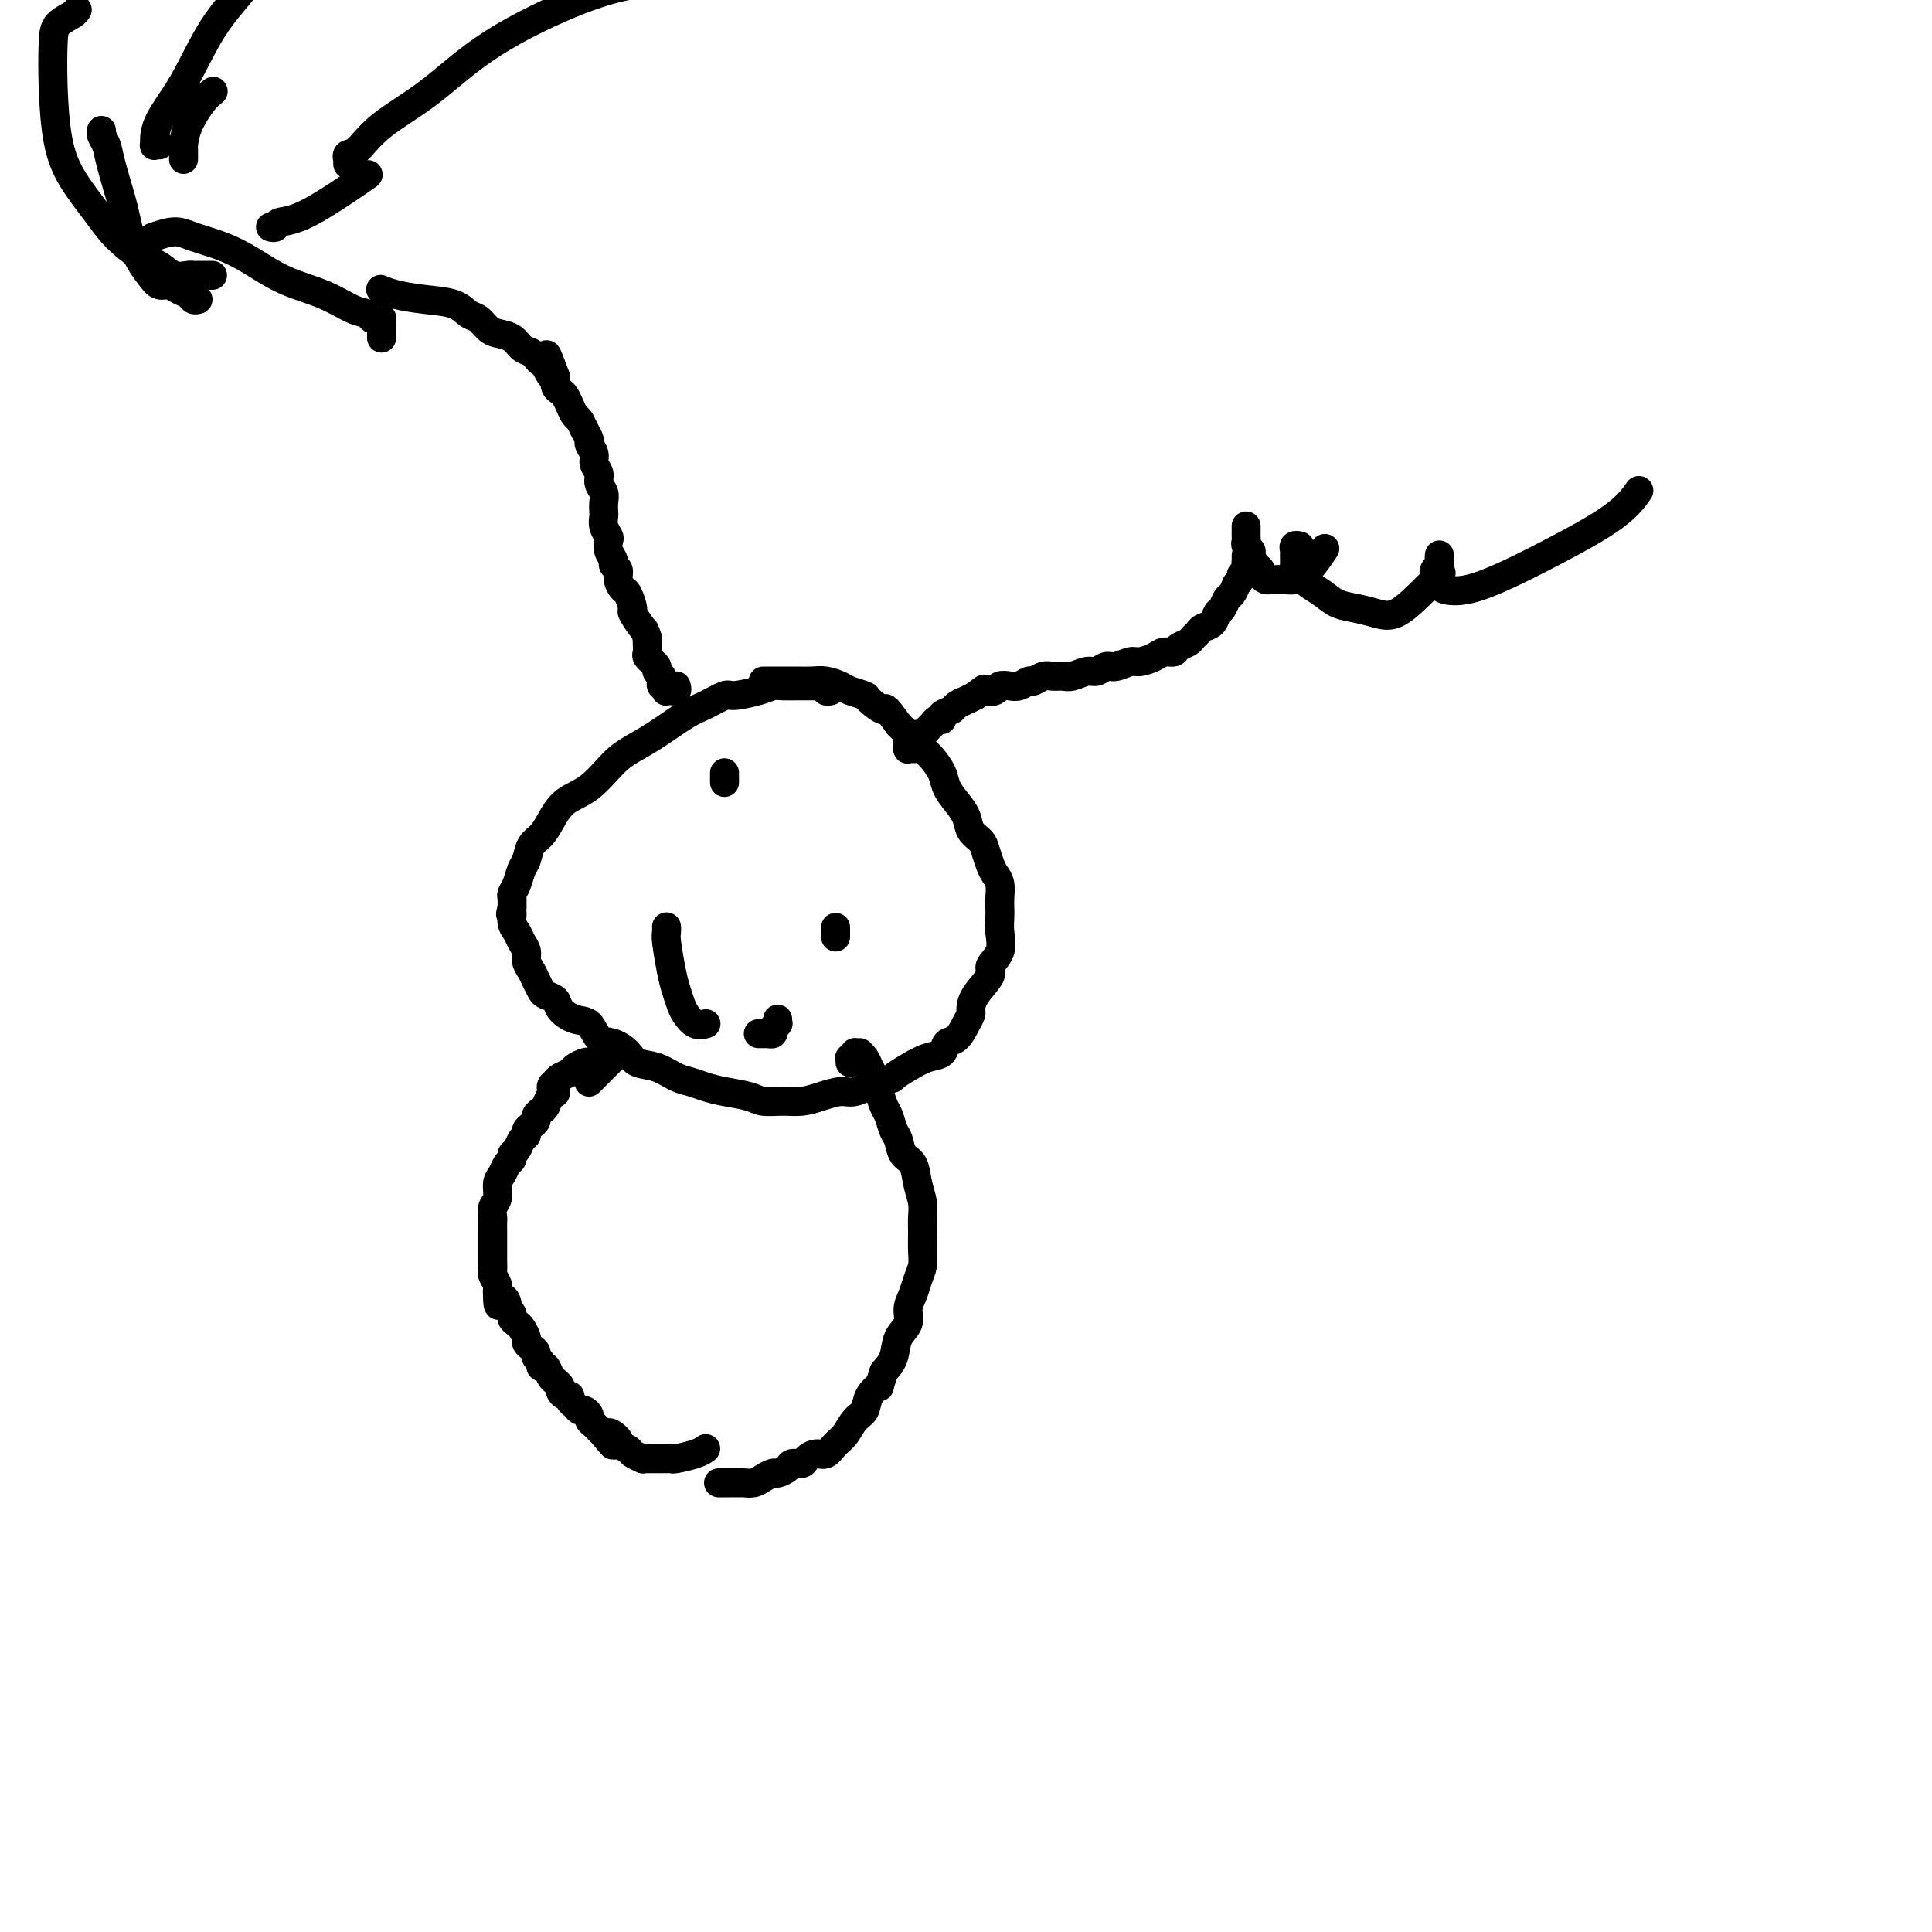 <svg viewBox='0 0 400 400' version='1.1' xmlns='http://www.w3.org/2000/svg' xmlns:xlink='http://www.w3.org/1999/xlink'><g fill='none' stroke='#000000' stroke-width='6' stroke-linecap='round' stroke-linejoin='round'><path d='M172,143c-0.447,0.113 -0.893,0.226 -1,0c-0.107,-0.226 0.126,-0.793 0,-1c-0.126,-0.207 -0.612,-0.056 -1,0c-0.388,0.056 -0.680,0.015 -1,0c-0.320,-0.015 -0.670,-0.004 -1,0c-0.330,0.004 -0.640,0.000 -1,0c-0.360,-0.000 -0.768,0.003 -1,0c-0.232,-0.003 -0.286,-0.011 -1,0c-0.714,0.011 -2.087,0.040 -3,0c-0.913,-0.040 -1.367,-0.148 -2,0c-0.633,0.148 -1.444,0.552 -3,1c-1.556,0.448 -3.857,0.942 -5,1c-1.143,0.058 -1.127,-0.318 -2,0c-0.873,0.318 -2.634,1.332 -4,2c-1.366,0.668 -2.338,0.991 -4,2c-1.662,1.009 -4.013,2.705 -6,4c-1.987,1.295 -3.610,2.188 -5,3c-1.390,0.812 -2.546,1.544 -4,3c-1.454,1.456 -3.205,3.635 -5,5c-1.795,1.365 -3.633,1.917 -5,3c-1.367,1.083 -2.264,2.698 -3,4c-0.736,1.302 -1.310,2.292 -2,3c-0.690,0.708 -1.495,1.135 -2,2c-0.505,0.865 -0.710,2.167 -1,3c-0.290,0.833 -0.666,1.195 -1,2c-0.334,0.805 -0.626,2.051 -1,3c-0.374,0.949 -0.832,1.602 -1,2c-0.168,0.398 -0.048,0.542 0,1c0.048,0.458 0.024,1.229 0,2'/><path d='M106,188c-0.606,2.142 -0.120,0.997 0,1c0.120,0.003 -0.126,1.156 0,2c0.126,0.844 0.625,1.381 1,2c0.375,0.619 0.625,1.320 1,2c0.375,0.680 0.874,1.338 1,2c0.126,0.662 -0.122,1.329 0,2c0.122,0.671 0.614,1.345 1,2c0.386,0.655 0.665,1.291 1,2c0.335,0.709 0.725,1.490 1,2c0.275,0.510 0.434,0.751 1,1c0.566,0.249 1.540,0.508 2,1c0.460,0.492 0.405,1.216 1,2c0.595,0.784 1.840,1.627 3,2c1.160,0.373 2.234,0.275 3,1c0.766,0.725 1.222,2.273 2,3c0.778,0.727 1.878,0.632 3,1c1.122,0.368 2.268,1.198 3,2c0.732,0.802 1.052,1.577 2,2c0.948,0.423 2.524,0.495 4,1c1.476,0.505 2.853,1.445 4,2c1.147,0.555 2.063,0.727 3,1c0.937,0.273 1.895,0.647 3,1c1.105,0.353 2.357,0.684 4,1c1.643,0.316 3.678,0.618 5,1c1.322,0.382 1.933,0.844 3,1c1.067,0.156 2.592,0.005 4,0c1.408,-0.005 2.701,0.137 4,0c1.299,-0.137 2.606,-0.552 4,-1c1.394,-0.448 2.875,-0.928 4,-1c1.125,-0.072 1.893,0.265 3,0c1.107,-0.265 2.554,-1.133 4,-2'/><path d='M181,224c4.335,-0.754 3.671,-0.640 4,-1c0.329,-0.360 1.649,-1.194 3,-2c1.351,-0.806 2.733,-1.584 4,-2c1.267,-0.416 2.420,-0.468 3,-1c0.580,-0.532 0.586,-1.542 1,-2c0.414,-0.458 1.236,-0.365 2,-1c0.764,-0.635 1.470,-1.998 2,-3c0.530,-1.002 0.882,-1.643 1,-2c0.118,-0.357 0.001,-0.429 0,-1c-0.001,-0.571 0.115,-1.640 1,-3c0.885,-1.360 2.538,-3.011 3,-4c0.462,-0.989 -0.269,-1.315 0,-2c0.269,-0.685 1.536,-1.730 2,-3c0.464,-1.270 0.125,-2.767 0,-4c-0.125,-1.233 -0.037,-2.203 0,-3c0.037,-0.797 0.021,-1.420 0,-2c-0.021,-0.580 -0.047,-1.118 0,-2c0.047,-0.882 0.168,-2.109 0,-3c-0.168,-0.891 -0.626,-1.445 -1,-2c-0.374,-0.555 -0.663,-1.110 -1,-2c-0.337,-0.890 -0.723,-2.114 -1,-3c-0.277,-0.886 -0.445,-1.434 -1,-2c-0.555,-0.566 -1.496,-1.151 -2,-2c-0.504,-0.849 -0.572,-1.960 -1,-3c-0.428,-1.040 -1.216,-2.007 -2,-3c-0.784,-0.993 -1.565,-2.013 -2,-3c-0.435,-0.987 -0.525,-1.941 -1,-3c-0.475,-1.059 -1.333,-2.222 -2,-3c-0.667,-0.778 -1.141,-1.171 -2,-2c-0.859,-0.829 -2.103,-2.094 -3,-3c-0.897,-0.906 -1.449,-1.453 -2,-2'/><path d='M186,150c-3.287,-4.593 -2.504,-3.076 -3,-3c-0.496,0.076 -2.271,-1.290 -3,-2c-0.729,-0.710 -0.410,-0.765 -1,-1c-0.590,-0.235 -2.087,-0.652 -3,-1c-0.913,-0.348 -1.241,-0.629 -2,-1c-0.759,-0.371 -1.948,-0.831 -3,-1c-1.052,-0.169 -1.966,-0.045 -3,0c-1.034,0.045 -2.189,0.012 -3,0c-0.811,-0.012 -1.278,-0.003 -2,0c-0.722,0.003 -1.700,0.001 -2,0c-0.300,-0.001 0.077,-0.000 0,0c-0.077,0.000 -0.608,0.000 -1,0c-0.392,-0.000 -0.644,-0.000 -1,0c-0.356,0.000 -0.816,0.000 -1,0c-0.184,-0.000 -0.092,-0.000 0,0'/><path d='M189,155c0.113,0.008 0.225,0.016 0,0c-0.225,-0.016 -0.788,-0.056 -1,0c-0.212,0.056 -0.072,0.208 0,0c0.072,-0.208 0.075,-0.778 0,-1c-0.075,-0.222 -0.227,-0.097 0,0c0.227,0.097 0.834,0.167 1,0c0.166,-0.167 -0.110,-0.569 0,-1c0.110,-0.431 0.607,-0.890 1,-1c0.393,-0.110 0.684,0.129 1,0c0.316,-0.129 0.657,-0.626 1,-1c0.343,-0.374 0.687,-0.625 1,-1c0.313,-0.375 0.594,-0.874 1,-1c0.406,-0.126 0.938,0.121 1,0c0.062,-0.121 -0.345,-0.610 0,-1c0.345,-0.390 1.443,-0.682 2,-1c0.557,-0.318 0.573,-0.663 1,-1c0.427,-0.337 1.265,-0.668 2,-1c0.735,-0.332 1.368,-0.666 2,-1'/><path d='M202,144c2.352,-1.944 1.732,-1.304 2,-1c0.268,0.304 1.424,0.274 2,0c0.576,-0.274 0.573,-0.790 1,-1c0.427,-0.210 1.283,-0.113 2,0c0.717,0.113 1.294,0.240 2,0c0.706,-0.240 1.540,-0.849 2,-1c0.460,-0.151 0.545,0.157 1,0c0.455,-0.157 1.280,-0.778 2,-1c0.720,-0.222 1.333,-0.044 2,0c0.667,0.044 1.386,-0.045 2,0c0.614,0.045 1.122,0.223 2,0c0.878,-0.223 2.126,-0.848 3,-1c0.874,-0.152 1.374,0.170 2,0c0.626,-0.170 1.379,-0.833 2,-1c0.621,-0.167 1.111,0.161 2,0c0.889,-0.161 2.179,-0.813 3,-1c0.821,-0.187 1.175,0.091 2,0c0.825,-0.091 2.123,-0.549 3,-1c0.877,-0.451 1.334,-0.894 2,-1c0.666,-0.106 1.541,0.126 2,0c0.459,-0.126 0.503,-0.612 1,-1c0.497,-0.388 1.446,-0.680 2,-1c0.554,-0.320 0.712,-0.667 1,-1c0.288,-0.333 0.707,-0.651 1,-1c0.293,-0.349 0.460,-0.727 1,-1c0.540,-0.273 1.454,-0.439 2,-1c0.546,-0.561 0.724,-1.515 1,-2c0.276,-0.485 0.651,-0.501 1,-1c0.349,-0.499 0.671,-1.480 1,-2c0.329,-0.520 0.665,-0.577 1,-1c0.335,-0.423 0.667,-1.211 1,-2'/><path d='M256,121c2.177,-2.571 1.119,-1.999 1,-2c-0.119,-0.001 0.700,-0.575 1,-1c0.300,-0.425 0.080,-0.702 0,-1c-0.080,-0.298 -0.022,-0.616 0,-1c0.022,-0.384 0.006,-0.835 0,-1c-0.006,-0.165 -0.002,-0.044 0,0c0.002,0.044 0.000,0.012 0,0c-0.000,-0.012 -0.000,-0.003 0,0c0.000,0.003 0.000,0.002 0,0'/><path d='M258,109c-0.000,0.032 -0.000,0.064 0,0c0.000,-0.064 0.000,-0.224 0,0c-0.000,0.224 -0.001,0.834 0,1c0.001,0.166 0.004,-0.110 0,0c-0.004,0.110 -0.016,0.606 0,1c0.016,0.394 0.060,0.687 0,1c-0.060,0.313 -0.222,0.647 0,1c0.222,0.353 0.829,0.724 1,1c0.171,0.276 -0.095,0.456 0,1c0.095,0.544 0.550,1.452 1,2c0.450,0.548 0.893,0.735 1,1c0.107,0.265 -0.123,0.607 0,1c0.123,0.393 0.599,0.838 1,1c0.401,0.162 0.729,0.040 1,0c0.271,-0.040 0.486,0.003 1,0c0.514,-0.003 1.325,-0.050 2,0c0.675,0.050 1.212,0.199 2,0c0.788,-0.199 1.828,-0.746 3,-2c1.172,-1.254 2.478,-3.215 3,-4c0.522,-0.785 0.261,-0.392 0,0'/><path d='M269,113c-0.030,-0.007 -0.061,-0.014 0,0c0.061,0.014 0.213,0.049 0,0c-0.213,-0.049 -0.790,-0.182 -1,0c-0.210,0.182 -0.053,0.679 0,1c0.053,0.321 0.004,0.468 0,1c-0.004,0.532 0.039,1.451 0,2c-0.039,0.549 -0.159,0.727 0,1c0.159,0.273 0.597,0.640 1,1c0.403,0.360 0.771,0.712 1,1c0.229,0.288 0.318,0.511 1,1c0.682,0.489 1.955,1.244 3,2c1.045,0.756 1.860,1.512 3,2c1.140,0.488 2.604,0.708 4,1c1.396,0.292 2.725,0.656 4,1c1.275,0.344 2.496,0.670 4,0c1.504,-0.670 3.289,-2.334 5,-4c1.711,-1.666 3.346,-3.333 4,-4c0.654,-0.667 0.327,-0.333 0,0'/><path d='M298,115c0.008,-0.089 0.016,-0.177 0,0c-0.016,0.177 -0.057,0.621 0,1c0.057,0.379 0.211,0.694 0,1c-0.211,0.306 -0.788,0.604 -1,1c-0.212,0.396 -0.058,0.890 0,1c0.058,0.110 0.019,-0.163 0,0c-0.019,0.163 -0.019,0.761 0,1c0.019,0.239 0.058,0.120 0,0c-0.058,-0.120 -0.213,-0.240 0,0c0.213,0.240 0.794,0.841 1,1c0.206,0.159 0.036,-0.124 0,0c-0.036,0.124 0.062,0.657 1,1c0.938,0.343 2.718,0.498 5,0c2.282,-0.498 5.067,-1.647 8,-3c2.933,-1.353 6.013,-2.909 10,-5c3.987,-2.091 8.881,-4.717 12,-7c3.119,-2.283 4.463,-4.224 5,-5c0.537,-0.776 0.269,-0.388 0,0'/><path d='M140,142c0.121,0.423 0.242,0.847 0,1c-0.242,0.153 -0.849,0.037 -1,0c-0.151,-0.037 0.152,0.005 0,0c-0.152,-0.005 -0.759,-0.057 -1,0c-0.241,0.057 -0.116,0.223 0,0c0.116,-0.223 0.223,-0.833 0,-1c-0.223,-0.167 -0.777,0.110 -1,0c-0.223,-0.110 -0.116,-0.608 0,-1c0.116,-0.392 0.242,-0.679 0,-1c-0.242,-0.321 -0.853,-0.678 -1,-1c-0.147,-0.322 0.171,-0.610 0,-1c-0.171,-0.390 -0.830,-0.882 -1,-1c-0.170,-0.118 0.151,0.137 0,0c-0.151,-0.137 -0.772,-0.666 -1,-1c-0.228,-0.334 -0.061,-0.475 0,-1c0.061,-0.525 0.018,-1.436 0,-2c-0.018,-0.564 -0.009,-0.782 0,-1'/><path d='M134,132c-0.566,-1.822 -0.480,-1.376 -1,-2c-0.520,-0.624 -1.646,-2.316 -2,-3c-0.354,-0.684 0.064,-0.358 0,-1c-0.064,-0.642 -0.610,-2.252 -1,-3c-0.390,-0.748 -0.625,-0.633 -1,-1c-0.375,-0.367 -0.889,-1.214 -1,-2c-0.111,-0.786 0.180,-1.510 0,-2c-0.180,-0.490 -0.832,-0.746 -1,-1c-0.168,-0.254 0.147,-0.504 0,-1c-0.147,-0.496 -0.757,-1.236 -1,-2c-0.243,-0.764 -0.117,-1.552 0,-2c0.117,-0.448 0.227,-0.557 0,-1c-0.227,-0.443 -0.792,-1.221 -1,-2c-0.208,-0.779 -0.060,-1.560 0,-2c0.060,-0.440 0.031,-0.541 0,-1c-0.031,-0.459 -0.065,-1.278 0,-2c0.065,-0.722 0.229,-1.348 0,-2c-0.229,-0.652 -0.850,-1.330 -1,-2c-0.150,-0.670 0.171,-1.330 0,-2c-0.171,-0.670 -0.833,-1.348 -1,-2c-0.167,-0.652 0.163,-1.278 0,-2c-0.163,-0.722 -0.817,-1.541 -1,-2c-0.183,-0.459 0.106,-0.560 0,-1c-0.106,-0.440 -0.606,-1.221 -1,-2c-0.394,-0.779 -0.683,-1.557 -1,-2c-0.317,-0.443 -0.663,-0.552 -1,-1c-0.337,-0.448 -0.665,-1.236 -1,-2c-0.335,-0.764 -0.677,-1.504 -1,-2c-0.323,-0.496 -0.625,-0.749 -1,-1c-0.375,-0.251 -0.821,-0.500 -1,-1c-0.179,-0.500 -0.089,-1.250 0,-2'/><path d='M115,78c-3.118,-8.533 -1.412,-2.864 -1,-1c0.412,1.864 -0.470,-0.077 -1,-1c-0.530,-0.923 -0.707,-0.828 -1,-1c-0.293,-0.172 -0.701,-0.610 -1,-1c-0.299,-0.390 -0.489,-0.733 -1,-1c-0.511,-0.267 -1.344,-0.457 -2,-1c-0.656,-0.543 -1.134,-1.440 -2,-2c-0.866,-0.560 -2.119,-0.784 -3,-1c-0.881,-0.216 -1.388,-0.425 -2,-1c-0.612,-0.575 -1.329,-1.516 -2,-2c-0.671,-0.484 -1.298,-0.512 -2,-1c-0.702,-0.488 -1.481,-1.437 -3,-2c-1.519,-0.563 -3.778,-0.738 -6,-1c-2.222,-0.262 -4.406,-0.609 -6,-1c-1.594,-0.391 -2.598,-0.826 -3,-1c-0.402,-0.174 -0.201,-0.087 0,0'/><path d='M79,70c0.000,-0.416 0.000,-0.832 0,-1c-0.000,-0.168 -0.000,-0.087 0,0c0.000,0.087 0.001,0.181 0,0c-0.001,-0.181 -0.003,-0.637 0,-1c0.003,-0.363 0.012,-0.632 0,-1c-0.012,-0.368 -0.043,-0.834 0,-1c0.043,-0.166 0.162,-0.032 0,0c-0.162,0.032 -0.606,-0.039 -1,0c-0.394,0.039 -0.739,0.188 -1,0c-0.261,-0.188 -0.438,-0.714 -1,-1c-0.562,-0.286 -1.509,-0.331 -3,-1c-1.491,-0.669 -3.526,-1.961 -6,-3c-2.474,-1.039 -5.388,-1.824 -8,-3c-2.612,-1.176 -4.921,-2.742 -7,-4c-2.079,-1.258 -3.927,-2.207 -6,-3c-2.073,-0.793 -4.370,-1.429 -6,-2c-1.630,-0.571 -2.593,-1.077 -4,-1c-1.407,0.077 -3.259,0.736 -4,1c-0.741,0.264 -0.370,0.132 0,0'/><path d='M41,62c-0.357,0.092 -0.715,0.183 -1,0c-0.285,-0.183 -0.498,-0.642 -1,-1c-0.502,-0.358 -1.293,-0.616 -2,-1c-0.707,-0.384 -1.331,-0.894 -2,-1c-0.669,-0.106 -1.382,0.191 -2,0c-0.618,-0.191 -1.139,-0.869 -2,-2c-0.861,-1.131 -2.062,-2.715 -3,-5c-0.938,-2.285 -1.614,-5.270 -2,-7c-0.386,-1.730 -0.482,-2.204 -1,-4c-0.518,-1.796 -1.459,-4.912 -2,-7c-0.541,-2.088 -0.681,-3.147 -1,-4c-0.319,-0.853 -0.817,-1.499 -1,-2c-0.183,-0.501 -0.052,-0.857 0,-1c0.052,-0.143 0.026,-0.071 0,0'/><path d='M38,33c0.001,-0.451 0.001,-0.902 0,-1c-0.001,-0.098 -0.005,0.157 0,0c0.005,-0.157 0.019,-0.725 0,-1c-0.019,-0.275 -0.071,-0.256 0,-1c0.071,-0.744 0.267,-2.251 1,-4c0.733,-1.749 2.005,-3.740 3,-5c0.995,-1.260 1.713,-1.789 2,-2c0.287,-0.211 0.144,-0.106 0,0'/><path d='M56,47c0.404,0.108 0.807,0.217 1,0c0.193,-0.217 0.175,-0.759 1,-1c0.825,-0.241 2.491,-0.180 6,-2c3.509,-1.820 8.860,-5.520 11,-7c2.140,-1.480 1.070,-0.740 0,0'/><path d='M44,57c-0.416,-0.000 -0.832,-0.000 -1,0c-0.168,0.000 -0.087,0.000 0,0c0.087,-0.000 0.180,-0.000 0,0c-0.180,0.000 -0.632,0.002 -1,0c-0.368,-0.002 -0.653,-0.007 -1,0c-0.347,0.007 -0.755,0.026 -1,0c-0.245,-0.026 -0.327,-0.095 -1,0c-0.673,0.095 -1.939,0.356 -3,0c-1.061,-0.356 -1.918,-1.328 -3,-2c-1.082,-0.672 -2.387,-1.045 -4,-2c-1.613,-0.955 -3.532,-2.492 -5,-4c-1.468,-1.508 -2.485,-2.987 -4,-5c-1.515,-2.013 -3.529,-4.559 -5,-7c-1.471,-2.441 -2.398,-4.776 -3,-8c-0.602,-3.224 -0.879,-7.337 -1,-11c-0.121,-3.663 -0.085,-6.877 0,-9c0.085,-2.123 0.219,-3.157 1,-4c0.781,-0.843 2.210,-1.496 3,-2c0.790,-0.504 0.940,-0.858 1,-1c0.060,-0.142 0.030,-0.071 0,0'/><path d='M33,30c-0.423,-0.036 -0.845,-0.072 -1,0c-0.155,0.072 -0.041,0.251 0,0c0.041,-0.251 0.010,-0.931 0,-1c-0.010,-0.069 0.001,0.473 0,0c-0.001,-0.473 -0.013,-1.963 1,-4c1.013,-2.037 3.051,-4.622 5,-8c1.949,-3.378 3.809,-7.550 6,-11c2.191,-3.450 4.714,-6.178 7,-9c2.286,-2.822 4.336,-5.737 7,-8c2.664,-2.263 5.941,-3.875 9,-5c3.059,-1.125 5.901,-1.765 8,-2c2.099,-0.235 3.457,-0.067 4,0c0.543,0.067 0.272,0.034 0,0'/><path d='M72,34c-0.010,-0.453 -0.020,-0.906 0,-1c0.020,-0.094 0.069,0.170 0,0c-0.069,-0.170 -0.255,-0.775 0,-1c0.255,-0.225 0.952,-0.070 2,-1c1.048,-0.930 2.447,-2.947 5,-5c2.553,-2.053 6.262,-4.144 10,-7c3.738,-2.856 7.507,-6.477 13,-10c5.493,-3.523 12.710,-6.949 18,-9c5.290,-2.051 8.654,-2.729 10,-3c1.346,-0.271 0.673,-0.136 0,0'/><path d='M150,162c0.000,-0.452 0.000,-0.905 0,-1c0.000,-0.095 0.000,0.167 0,0c0.000,-0.167 0.000,-0.762 0,-1c0.000,-0.238 0.000,-0.119 0,0'/><path d='M173,192c0.000,0.311 0.000,0.622 0,1c0.000,0.378 0.000,0.822 0,1c0.000,0.178 0.000,0.089 0,0'/><path d='M138,192c-0.006,-0.094 -0.013,-0.188 0,0c0.013,0.188 0.045,0.659 0,1c-0.045,0.341 -0.167,0.552 0,2c0.167,1.448 0.625,4.133 1,6c0.375,1.867 0.668,2.917 1,4c0.332,1.083 0.702,2.199 1,3c0.298,0.801 0.523,1.287 1,2c0.477,0.713 1.205,1.654 2,2c0.795,0.346 1.656,0.099 2,0c0.344,-0.099 0.172,-0.049 0,0'/><path d='M161,211c0.009,0.417 0.018,0.833 0,1c-0.018,0.167 -0.061,0.083 0,0c0.061,-0.083 0.228,-0.166 0,0c-0.228,0.166 -0.850,0.580 -1,1c-0.150,0.420 0.171,0.844 0,1c-0.171,0.156 -0.834,0.042 -1,0c-0.166,-0.042 0.165,-0.011 0,0c-0.165,0.011 -0.828,0.003 -1,0c-0.172,-0.003 0.146,-0.001 0,0c-0.146,0.001 -0.756,0.000 -1,0c-0.244,-0.000 -0.122,-0.000 0,0'/><path d='M122,224c0.016,-0.016 0.031,-0.031 0,0c-0.031,0.031 -0.109,0.109 0,0c0.109,-0.109 0.406,-0.407 1,-1c0.594,-0.593 1.484,-1.483 2,-2c0.516,-0.517 0.657,-0.660 1,-1c0.343,-0.340 0.888,-0.875 1,-1c0.112,-0.125 -0.209,0.162 0,0c0.209,-0.162 0.946,-0.771 1,-1c0.054,-0.229 -0.577,-0.076 -1,0c-0.423,0.076 -0.638,0.077 -1,0c-0.362,-0.077 -0.871,-0.231 -1,0c-0.129,0.231 0.121,0.846 0,1c-0.121,0.154 -0.614,-0.152 -1,0c-0.386,0.152 -0.666,0.762 -1,1c-0.334,0.238 -0.723,0.105 -1,0c-0.277,-0.105 -0.442,-0.183 -1,0c-0.558,0.183 -1.511,0.626 -2,1c-0.489,0.374 -0.516,0.678 -1,1c-0.484,0.322 -1.424,0.664 -2,1c-0.576,0.336 -0.788,0.668 -1,1'/><path d='M115,224c-1.809,1.195 -0.331,1.682 0,2c0.331,0.318 -0.485,0.466 -1,1c-0.515,0.534 -0.729,1.452 -1,2c-0.271,0.548 -0.598,0.724 -1,1c-0.402,0.276 -0.877,0.652 -1,1c-0.123,0.348 0.108,0.670 0,1c-0.108,0.330 -0.553,0.670 -1,1c-0.447,0.330 -0.894,0.652 -1,1c-0.106,0.348 0.130,0.723 0,1c-0.130,0.277 -0.626,0.454 -1,1c-0.374,0.546 -0.625,1.459 -1,2c-0.375,0.541 -0.875,0.710 -1,1c-0.125,0.290 0.125,0.700 0,1c-0.125,0.300 -0.626,0.489 -1,1c-0.374,0.511 -0.622,1.345 -1,2c-0.378,0.655 -0.886,1.130 -1,2c-0.114,0.870 0.166,2.135 0,3c-0.166,0.865 -0.776,1.330 -1,2c-0.224,0.670 -0.060,1.544 0,2c0.060,0.456 0.016,0.493 0,1c-0.016,0.507 -0.004,1.483 0,2c0.004,0.517 0.001,0.576 0,1c-0.001,0.424 -0.001,1.212 0,2c0.001,0.788 0.004,1.577 0,2c-0.004,0.423 -0.015,0.480 0,1c0.015,0.520 0.057,1.501 0,2c-0.057,0.499 -0.211,0.515 0,1c0.211,0.485 0.788,1.438 1,2c0.212,0.562 0.061,0.732 0,1c-0.061,0.268 -0.030,0.634 0,1'/><path d='M103,268c0.006,4.046 0.523,1.661 1,1c0.477,-0.661 0.916,0.400 1,1c0.084,0.600 -0.185,0.737 0,1c0.185,0.263 0.824,0.652 1,1c0.176,0.348 -0.111,0.657 0,1c0.111,0.343 0.621,0.722 1,1c0.379,0.278 0.627,0.456 1,1c0.373,0.544 0.869,1.455 1,2c0.131,0.545 -0.105,0.723 0,1c0.105,0.277 0.549,0.653 1,1c0.451,0.347 0.909,0.666 1,1c0.091,0.334 -0.183,0.685 0,1c0.183,0.315 0.824,0.596 1,1c0.176,0.404 -0.111,0.930 0,1c0.111,0.070 0.622,-0.318 1,0c0.378,0.318 0.622,1.342 1,2c0.378,0.658 0.889,0.951 1,1c0.111,0.049 -0.176,-0.145 0,0c0.176,0.145 0.817,0.630 1,1c0.183,0.370 -0.092,0.624 0,1c0.092,0.376 0.549,0.875 1,1c0.451,0.125 0.894,-0.125 1,0c0.106,0.125 -0.125,0.625 0,1c0.125,0.375 0.607,0.625 1,1c0.393,0.375 0.697,0.874 1,1c0.303,0.126 0.606,-0.121 1,0c0.394,0.121 0.879,0.610 1,1c0.121,0.390 -0.122,0.682 0,1c0.122,0.318 0.610,0.663 1,1c0.390,0.337 0.683,0.668 1,1c0.317,0.332 0.659,0.666 1,1'/><path d='M125,297c3.500,4.438 1.251,1.034 1,0c-0.251,-1.034 1.496,0.301 2,1c0.504,0.699 -0.234,0.762 0,1c0.234,0.238 1.439,0.652 2,1c0.561,0.348 0.479,0.629 1,1c0.521,0.371 1.646,0.831 2,1c0.354,0.169 -0.064,0.045 0,0c0.064,-0.045 0.609,-0.012 1,0c0.391,0.012 0.627,0.003 1,0c0.373,-0.003 0.884,-0.001 1,0c0.116,0.001 -0.161,0.000 0,0c0.161,-0.000 0.760,-0.000 1,0c0.240,0.000 0.121,-0.000 0,0c-0.121,0.000 -0.242,0.001 0,0c0.242,-0.001 0.849,-0.003 1,0c0.151,0.003 -0.152,0.011 0,0c0.152,-0.011 0.759,-0.042 1,0c0.241,0.042 0.116,0.155 1,0c0.884,-0.155 2.776,-0.580 4,-1c1.224,-0.420 1.778,-0.834 2,-1c0.222,-0.166 0.111,-0.083 0,0'/><path d='M176,220c0.033,-0.453 0.065,-0.906 0,-1c-0.065,-0.094 -0.229,0.170 0,0c0.229,-0.170 0.849,-0.776 1,-1c0.151,-0.224 -0.167,-0.068 0,0c0.167,0.068 0.818,0.048 1,0c0.182,-0.048 -0.106,-0.123 0,0c0.106,0.123 0.606,0.446 1,1c0.394,0.554 0.683,1.341 1,2c0.317,0.659 0.662,1.192 1,2c0.338,0.808 0.668,1.892 1,3c0.332,1.108 0.665,2.240 1,3c0.335,0.760 0.671,1.146 1,2c0.329,0.854 0.651,2.174 1,3c0.349,0.826 0.724,1.158 1,2c0.276,0.842 0.452,2.192 1,3c0.548,0.808 1.467,1.072 2,2c0.533,0.928 0.678,2.520 1,4c0.322,1.480 0.819,2.846 1,4c0.181,1.154 0.045,2.094 0,3c-0.045,0.906 -0.001,1.779 0,3c0.001,1.221 -0.043,2.791 0,4c0.043,1.209 0.171,2.056 0,3c-0.171,0.944 -0.641,1.984 -1,3c-0.359,1.016 -0.606,2.008 -1,3c-0.394,0.992 -0.934,1.984 -1,3c-0.066,1.016 0.343,2.056 0,3c-0.343,0.944 -1.439,1.793 -2,3c-0.561,1.207 -0.589,2.774 -1,4c-0.411,1.226 -1.206,2.113 -2,3'/><path d='M183,284c-1.352,4.005 -0.732,3.016 -1,3c-0.268,-0.016 -1.423,0.940 -2,2c-0.577,1.060 -0.577,2.225 -1,3c-0.423,0.775 -1.268,1.159 -2,2c-0.732,0.841 -1.352,2.137 -2,3c-0.648,0.863 -1.324,1.293 -2,2c-0.676,0.707 -1.351,1.691 -2,2c-0.649,0.309 -1.272,-0.058 -2,0c-0.728,0.058 -1.561,0.541 -2,1c-0.439,0.459 -0.484,0.893 -1,1c-0.516,0.107 -1.503,-0.112 -2,0c-0.497,0.112 -0.503,0.556 -1,1c-0.497,0.444 -1.485,0.890 -2,1c-0.515,0.110 -0.556,-0.114 -1,0c-0.444,0.114 -1.290,0.566 -2,1c-0.710,0.434 -1.284,0.848 -2,1c-0.716,0.152 -1.572,0.041 -2,0c-0.428,-0.041 -0.426,-0.011 -1,0c-0.574,0.011 -1.723,0.003 -2,0c-0.277,-0.003 0.317,-0.001 0,0c-0.317,0.001 -1.547,0.000 -2,0c-0.453,-0.000 -0.129,-0.000 0,0c0.129,0.000 0.065,0.000 0,0'/></g>
</svg>